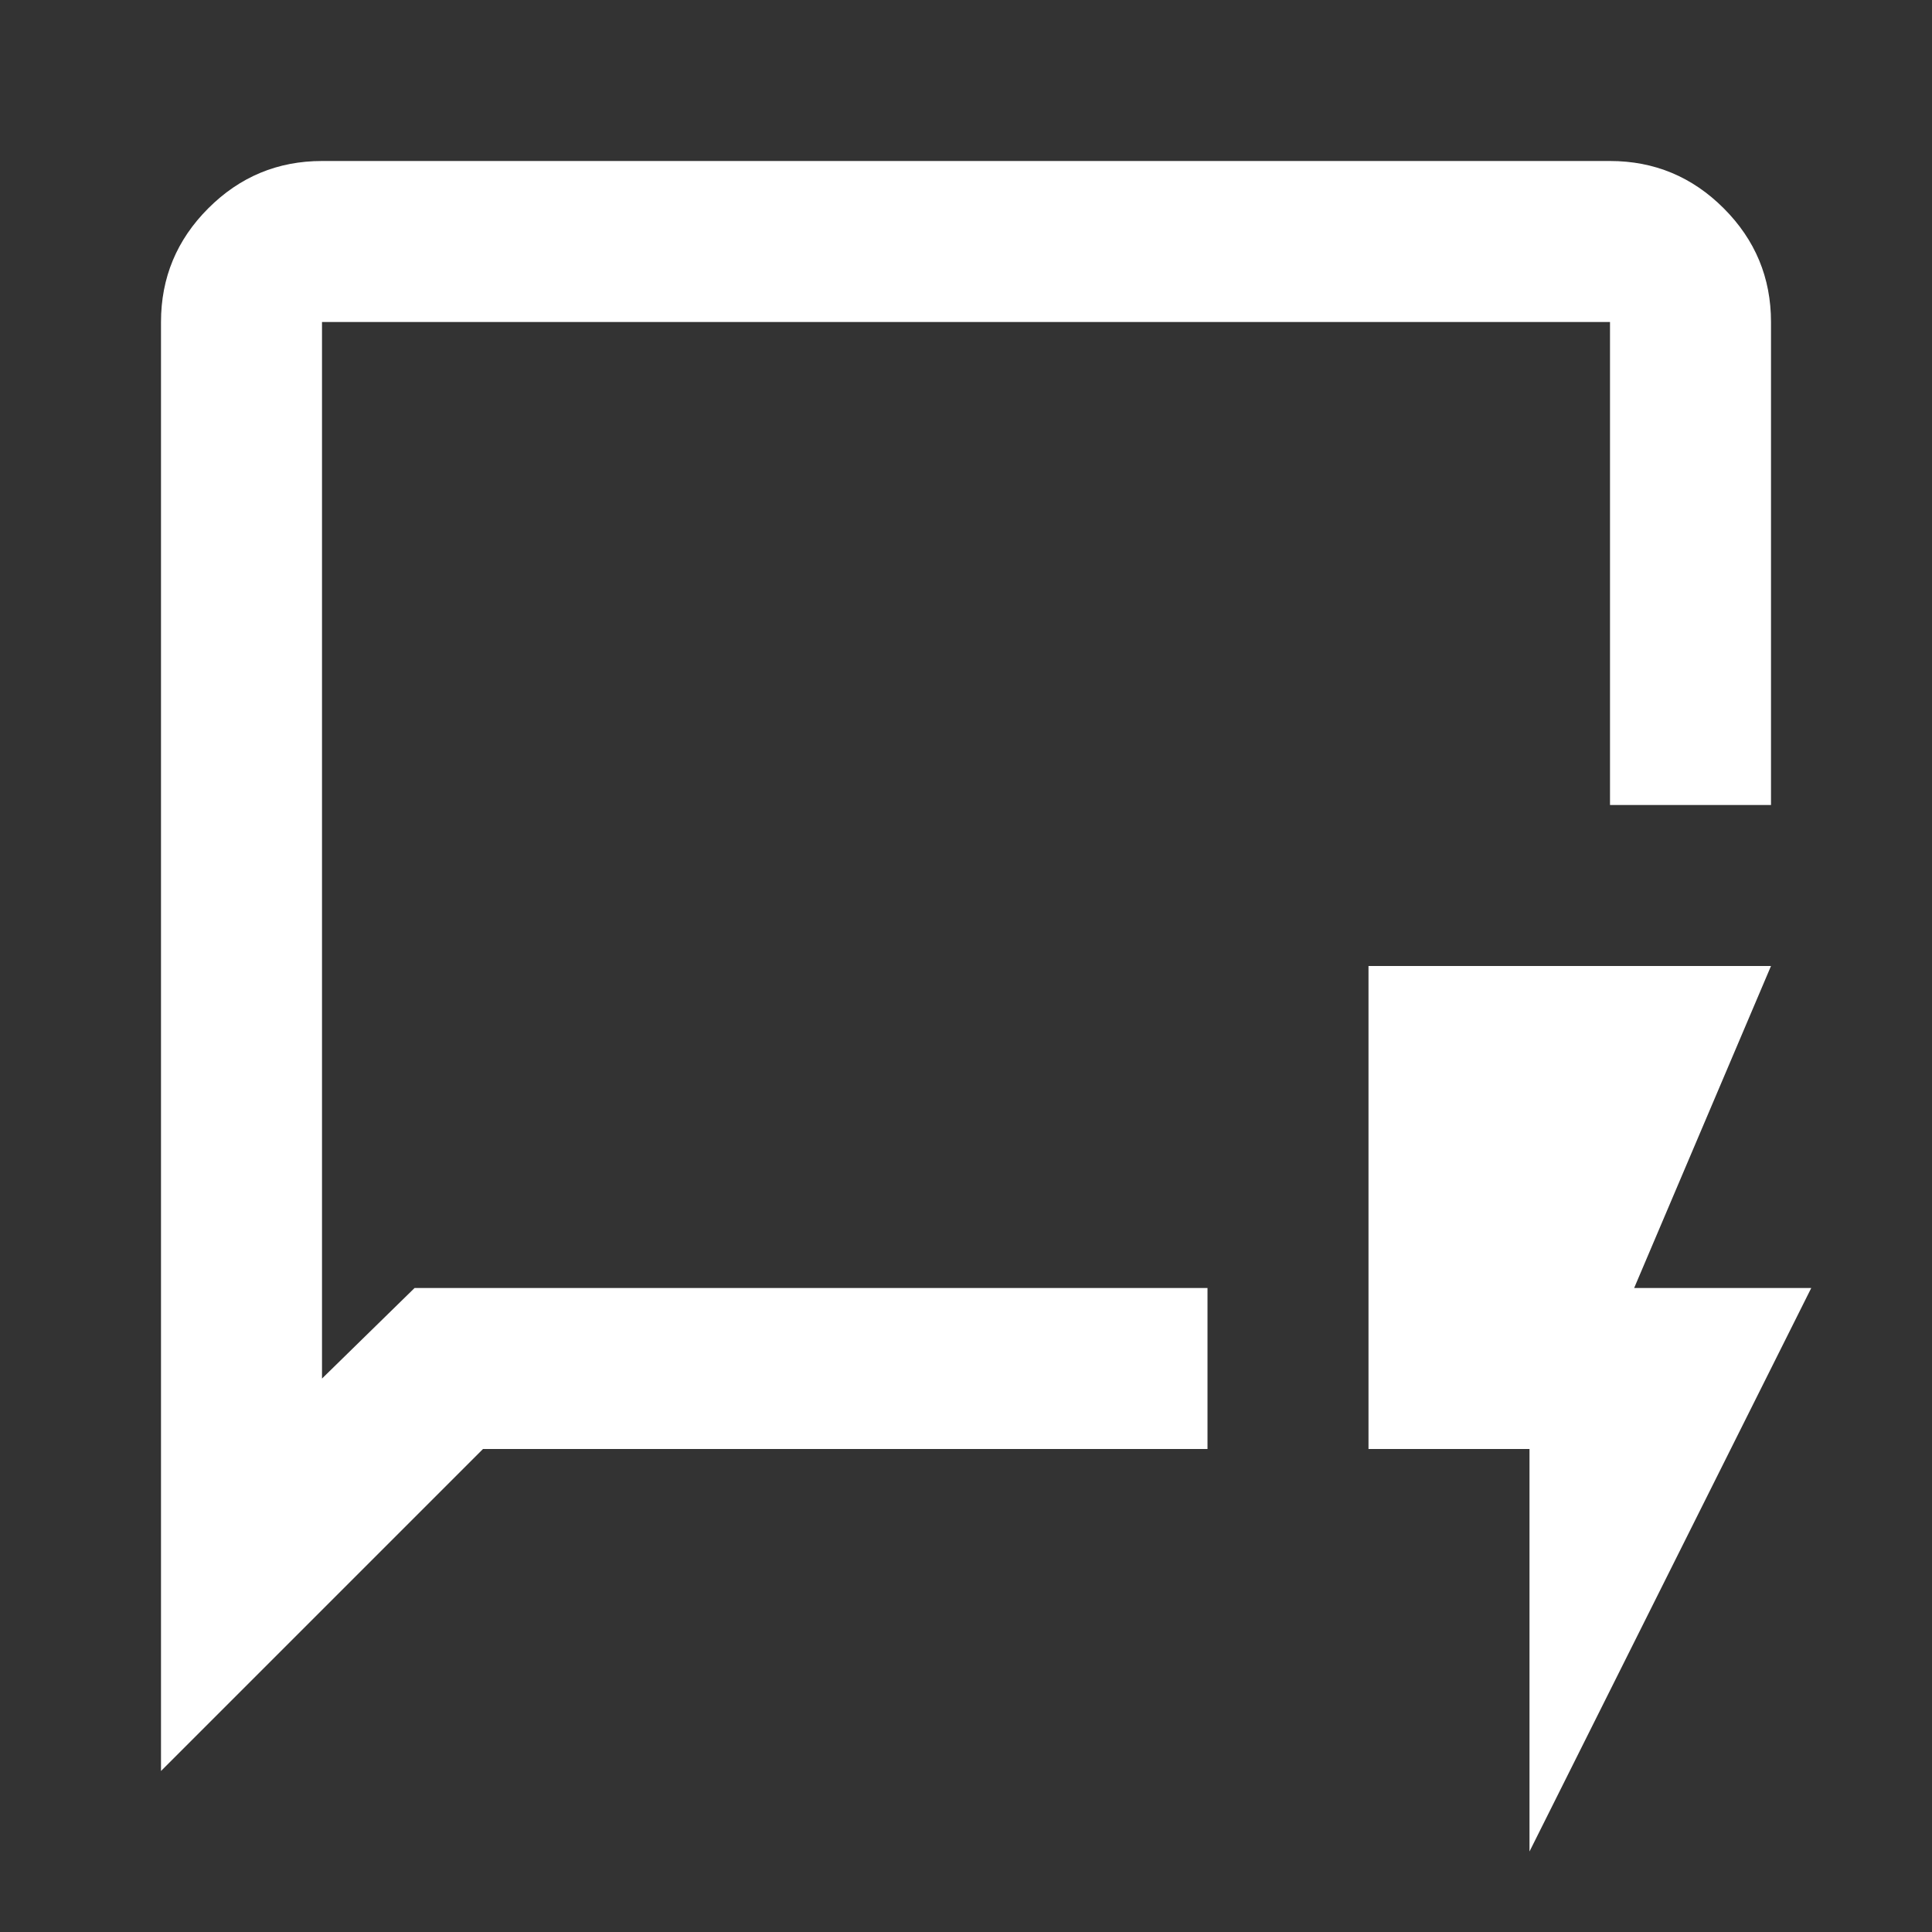 <svg fill="#FFFFFF" width="24px" viewBox="0 -960 960 960" height="24px" xmlns="http://www.w3.org/2000/svg"><rect x="0" y="-960" width="960" height="960" fill="#333333" stroke="none"/><path d="M80-80v-720q0-33 23.5-56.5T160-880h640q33 0 56.5 23.5T880-800v240h-80v-240H160v525l46-45h394v80H240L80-80Zm80-240v-480 480ZM760-40v-200h-80v-240h200l-68 160h88L760-40Z"></path></svg>